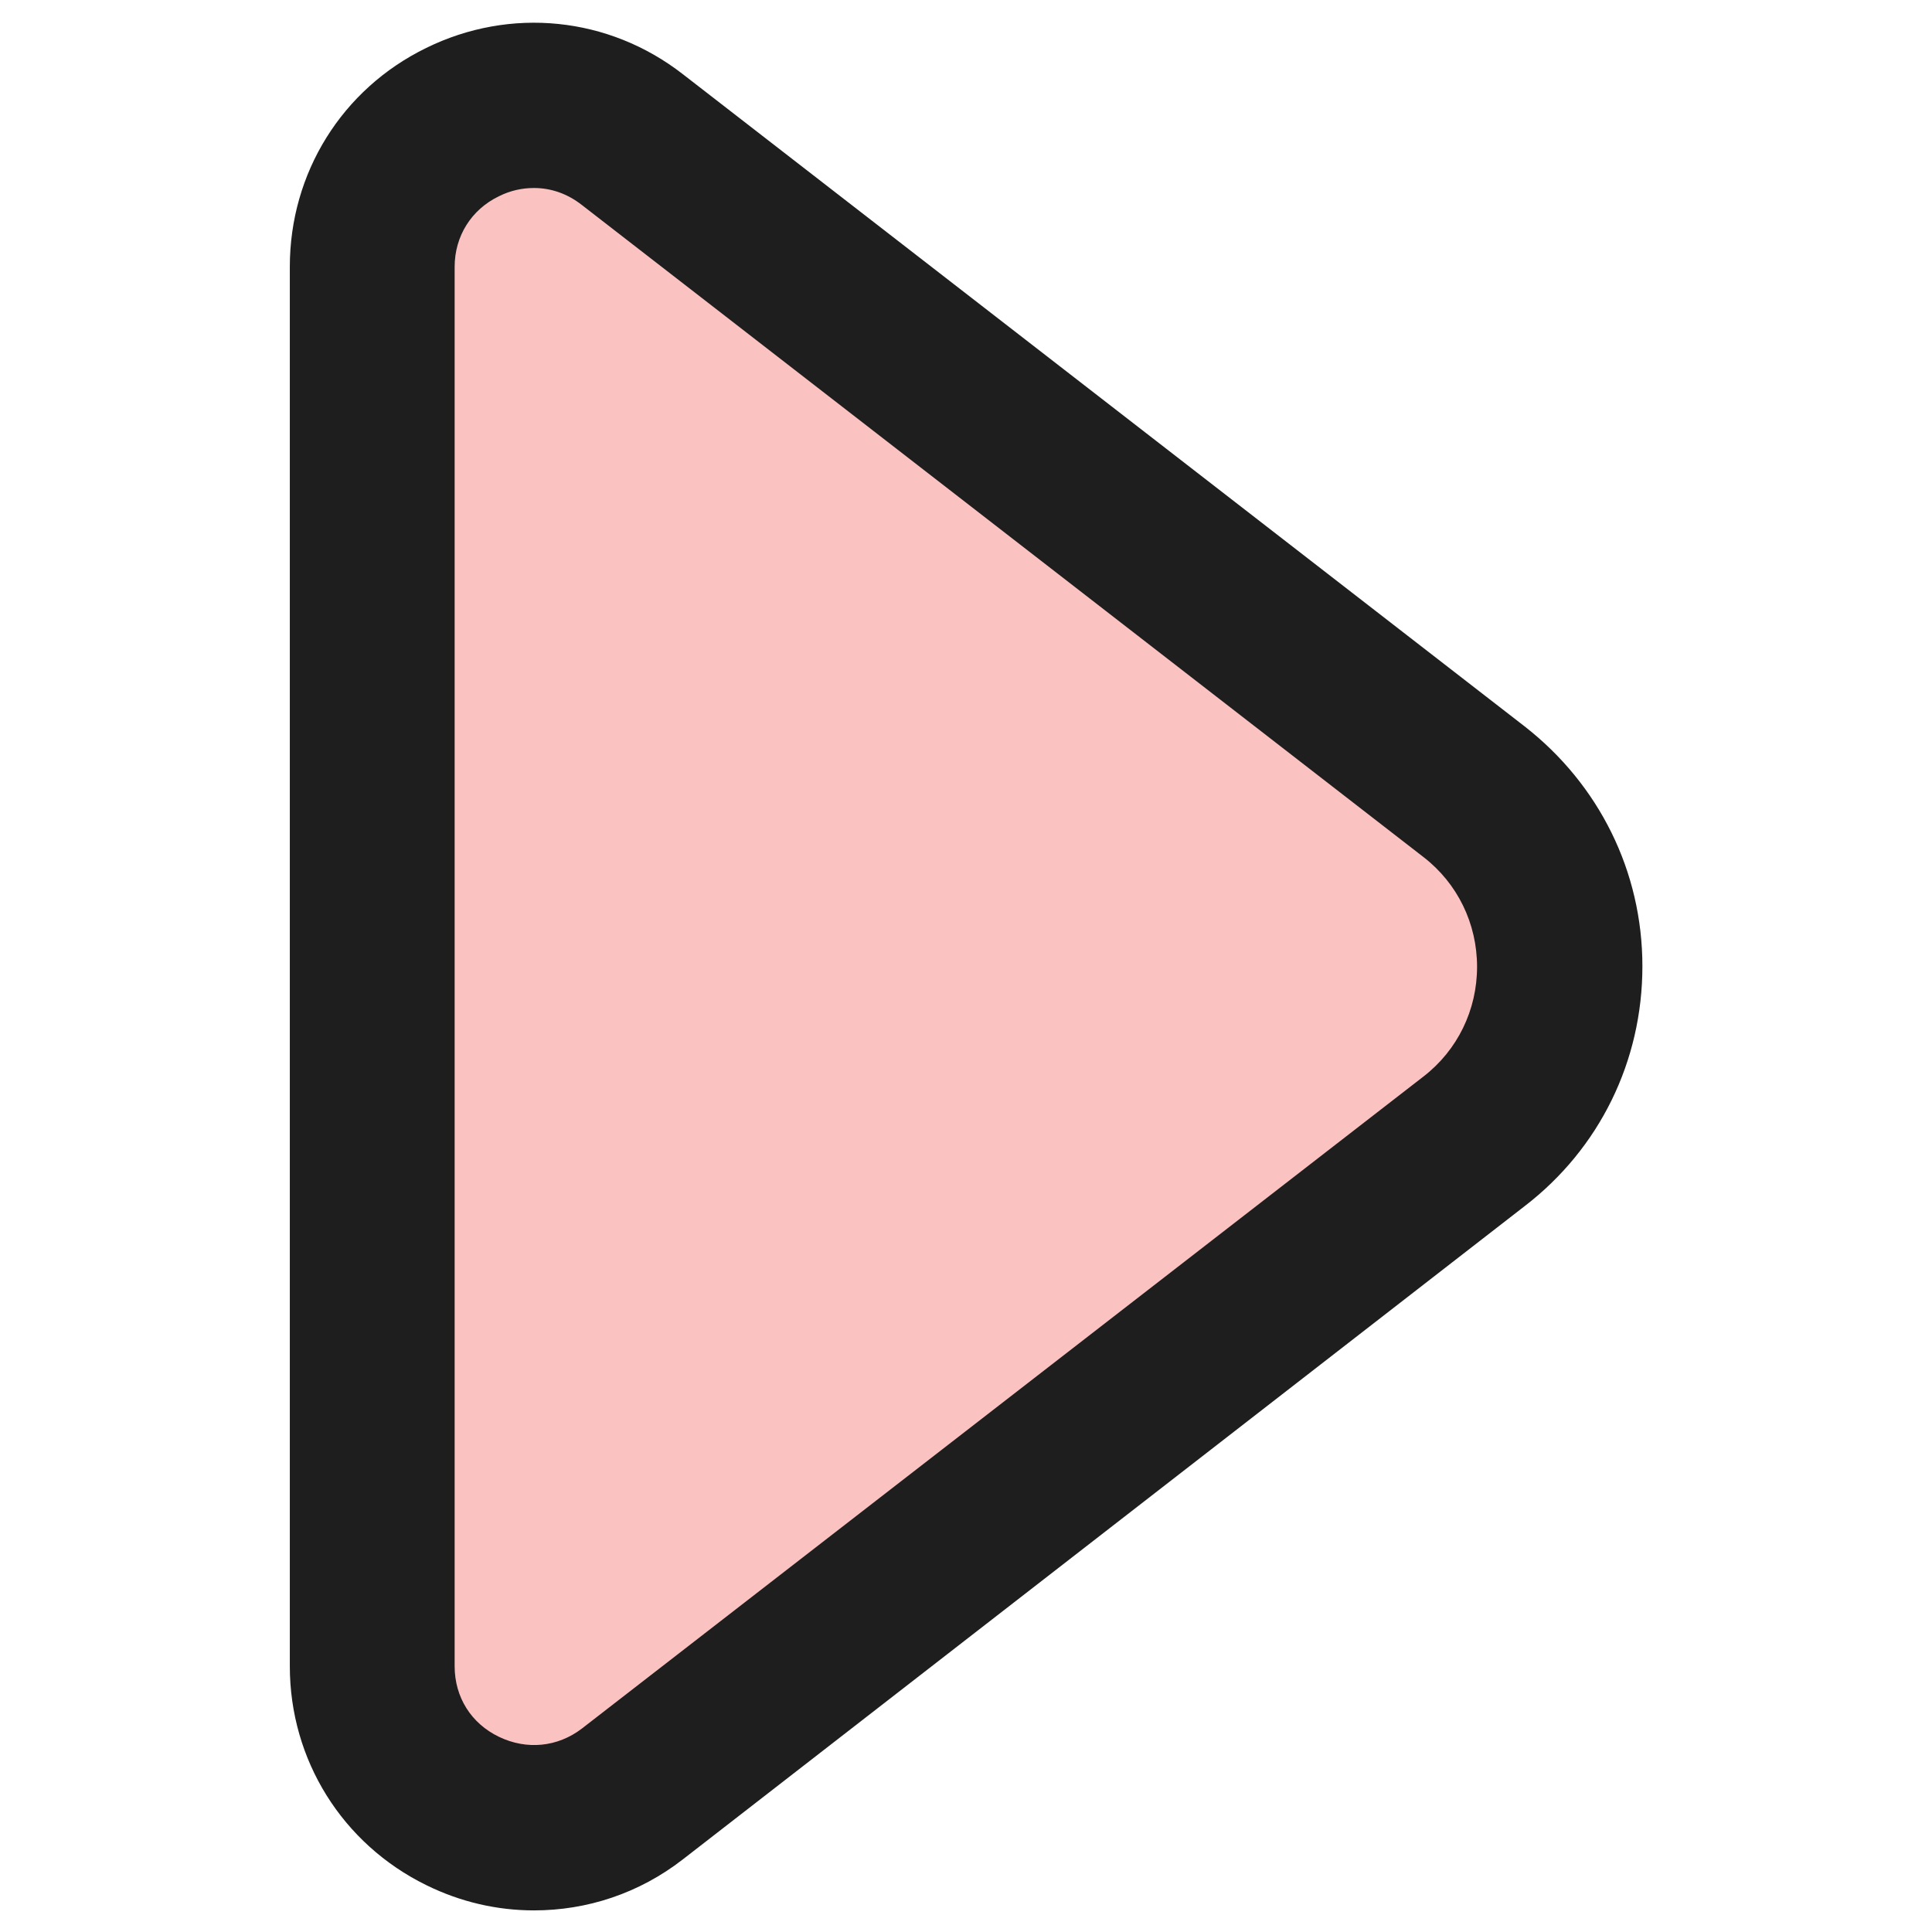 <svg xmlns="http://www.w3.org/2000/svg" version="1.1" xmlns:xlink="http://www.w3.org/1999/xlink" width="100" height="100"><svg xmlns:dc="http://purl.org/dc/elements/1.1/" xmlns:cc="http://creativecommons.org/ns#" xmlns:rdf="http://www.w3.org/1999/02/22-rdf-syntax-ns#" xmlns:svg="http://www.w3.org/2000/svg" xmlns="http://www.w3.org/2000/svg" xmlns:sodipodi="http://sodipodi.sourceforge.net/DTD/sodipodi-0.dtd" xmlns:inkscape="http://www.inkscape.org/namespaces/inkscape" version="1.1" id="SvgjsSvg1170" x="0px" y="0px" viewBox="0 0 100 100" xml:space="preserve" sodipodi:docname="triangle_optiv.svg" inkscape:version="1.0.2 (1.0.2+r75+1)" width="100" height="100" inkscape:export-filename="/home/rails/Downloads/fav.png" inkscape:export-xdpi="96" inkscape:export-ydpi="96"><defs id="SvgjsDefs1168"></defs><sodipodi:namedview pagecolor="#ffffff" bordercolor="#999999" borderopacity="1" objecttolerance="10" gridtolerance="10" guidetolerance="10" inkscape:pageopacity="0" inkscape:pageshadow="2" inkscape:window-width="2493" inkscape:window-height="1385" id="SvgjsSodipodi:namedview1167" showgrid="false" inkscape:zoom="4.462731" inkscape:cx="146.435" inkscape:cy="78.974364" inkscape:window-x="67" inkscape:window-y="27" inkscape:window-maximized="1" inkscape:current-layer="g22" inkscape:document-rotation="0"></sodipodi:namedview>
<style type="text/css" id="SvgjsStyle1166">
	.st0{fill:#1E1E1E;}
	.st1{fill:#D9EFF2;}
</style>
<g id="SvgjsG1165">
	
	<g id="SvgjsG1164" transform="matrix(2.666,0,0,2.666,3.644,-170.251)">
		<path class="st1" d="M 27.25,86.03 10.91,98.69 C 8.85,100.28 5.87,98.82 5.87,96.22 V 69.04 c 0,-2.6 2.99,-4.07 5.04,-2.47 l 16.34,12.66 c 2.22,1.73 2.22,5.08 0,6.8 z" id="SvgjsPath1163" style="fill:#fac2c1;fill-opacity:1"></path>
		<path class="st0" d="m 9,100.95 c -0.71,0 -1.42,-0.16 -2.09,-0.49 C 5.28,99.66 4.26,98.03 4.26,96.21 V 69.04 c 0,-1.82 1.01,-3.45 2.65,-4.25 1.63,-0.8 3.54,-0.61 4.98,0.51 l 16.34,12.66 c 1.45,1.13 2.29,2.82 2.29,4.66 0,1.84 -0.83,3.54 -2.29,4.66 L 11.89,99.96 c -0.85,0.66 -1.86,0.99 -2.89,0.99 z M 9,67.51 c -0.23,0 -0.46,0.05 -0.68,0.16 -0.54,0.26 -0.86,0.78 -0.86,1.37 v 27.17 c 0,0.6 0.32,1.11 0.86,1.37 0.54,0.26 1.14,0.2 1.61,-0.16 L 26.27,84.76 c 0.66,-0.51 1.04,-1.29 1.04,-2.13 0,-0.84 -0.38,-1.62 -1.04,-2.13 L 9.93,67.84 C 9.65,67.62 9.33,67.51 9,67.51 Z" id="SvgjsPath1162"></path>
	</g>
	
</g>
</svg><style>@media (prefers-color-scheme: light) { :root { filter: none; } }
@media (prefers-color-scheme: dark) { :root { filter: none; } }
</style></svg>